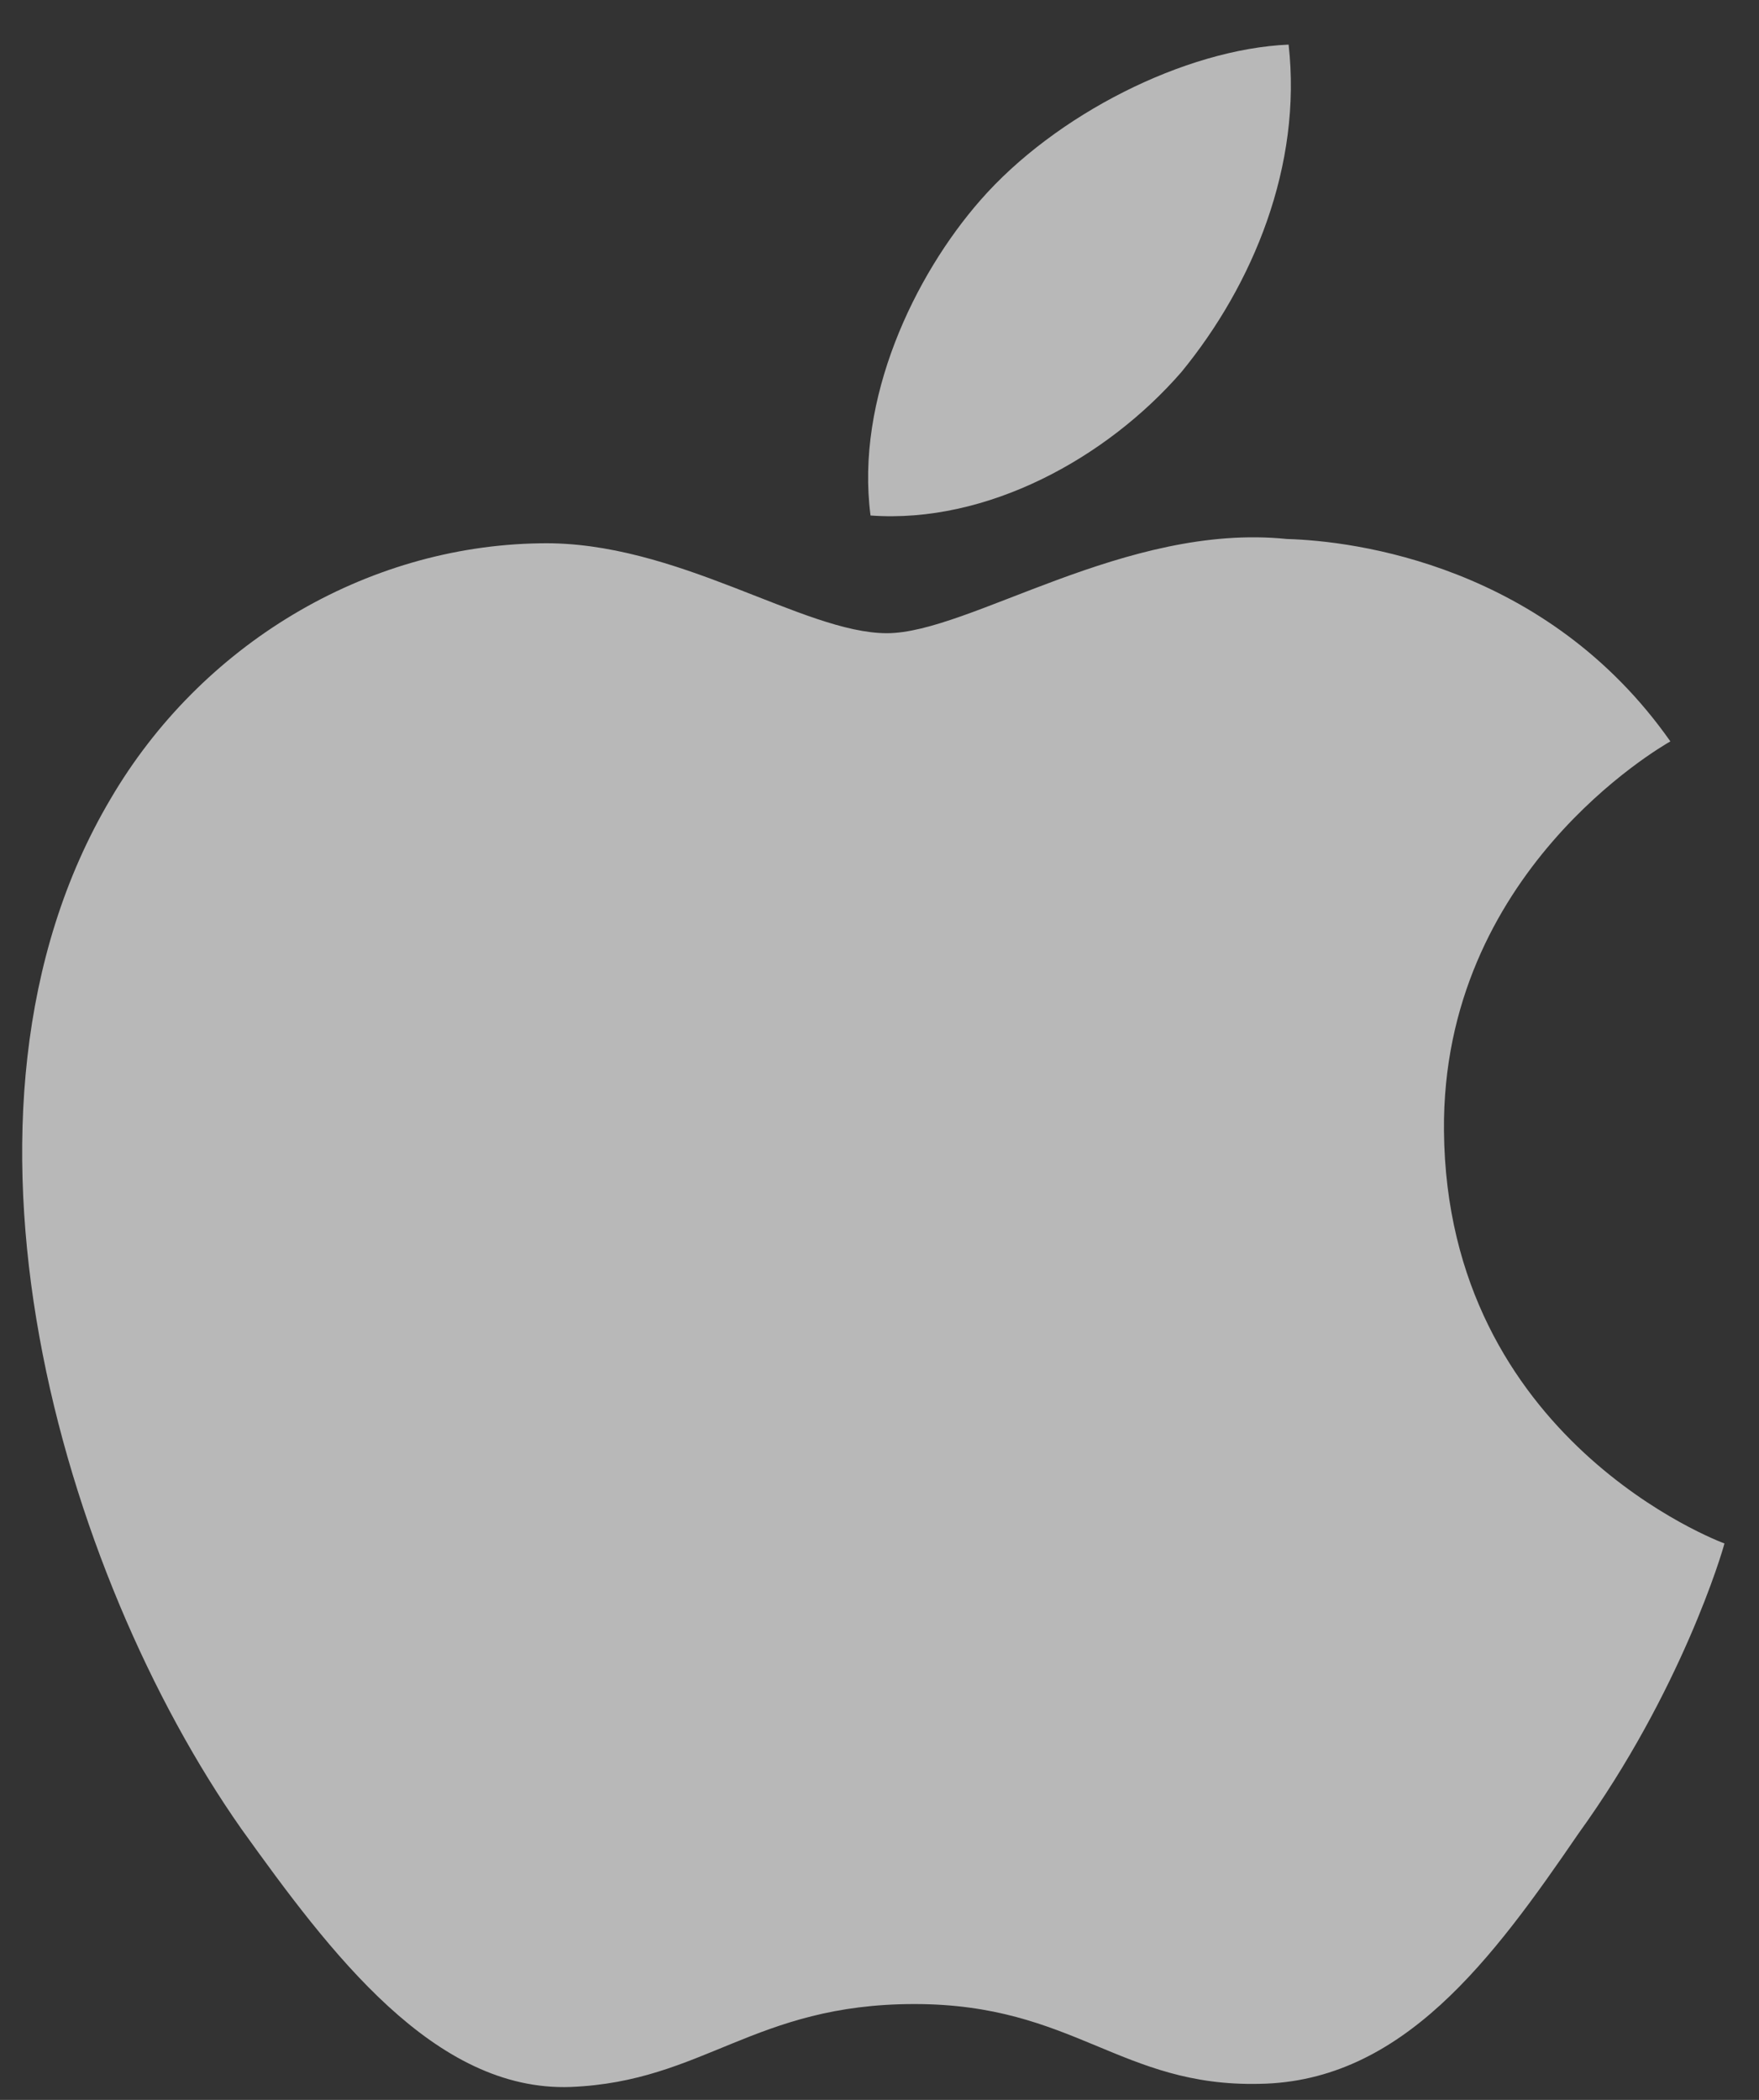 <svg width="31" height="37" viewBox="0 0 31 37" fill="none" xmlns="http://www.w3.org/2000/svg">
<rect x="0" y="0" width="31" height="37" fill="#333333" stroke="none"/>
<g id="Vector_93">
<path d="M25.448 19.924C25.406 15.378 29.262 13.166 29.438 13.063C27.254 9.955 23.869 9.53 22.68 9.497C19.837 9.205 17.079 11.157 15.631 11.157C14.153 11.157 11.923 9.525 9.52 9.573C6.427 9.619 3.533 11.367 1.946 14.081C-1.329 19.616 1.113 27.748 4.251 32.221C5.821 34.412 7.655 36.858 10.056 36.772C12.405 36.678 13.282 35.311 16.116 35.311C18.925 35.311 19.748 36.772 22.197 36.717C24.718 36.678 26.305 34.517 27.819 32.306C29.633 29.795 30.362 27.322 30.391 27.195C30.331 27.175 25.495 25.374 25.448 19.924Z" fill="white" fill-opacity="0.65"/>
<path d="M20.822 6.554C22.086 5.012 22.95 2.914 22.71 0.786C20.882 0.865 18.595 2.02 17.278 3.528C16.113 4.857 15.073 7.035 15.342 9.083C17.395 9.233 19.504 8.072 20.822 6.554Z" fill="white" fill-opacity="0.65"/>
</g>
</svg>
